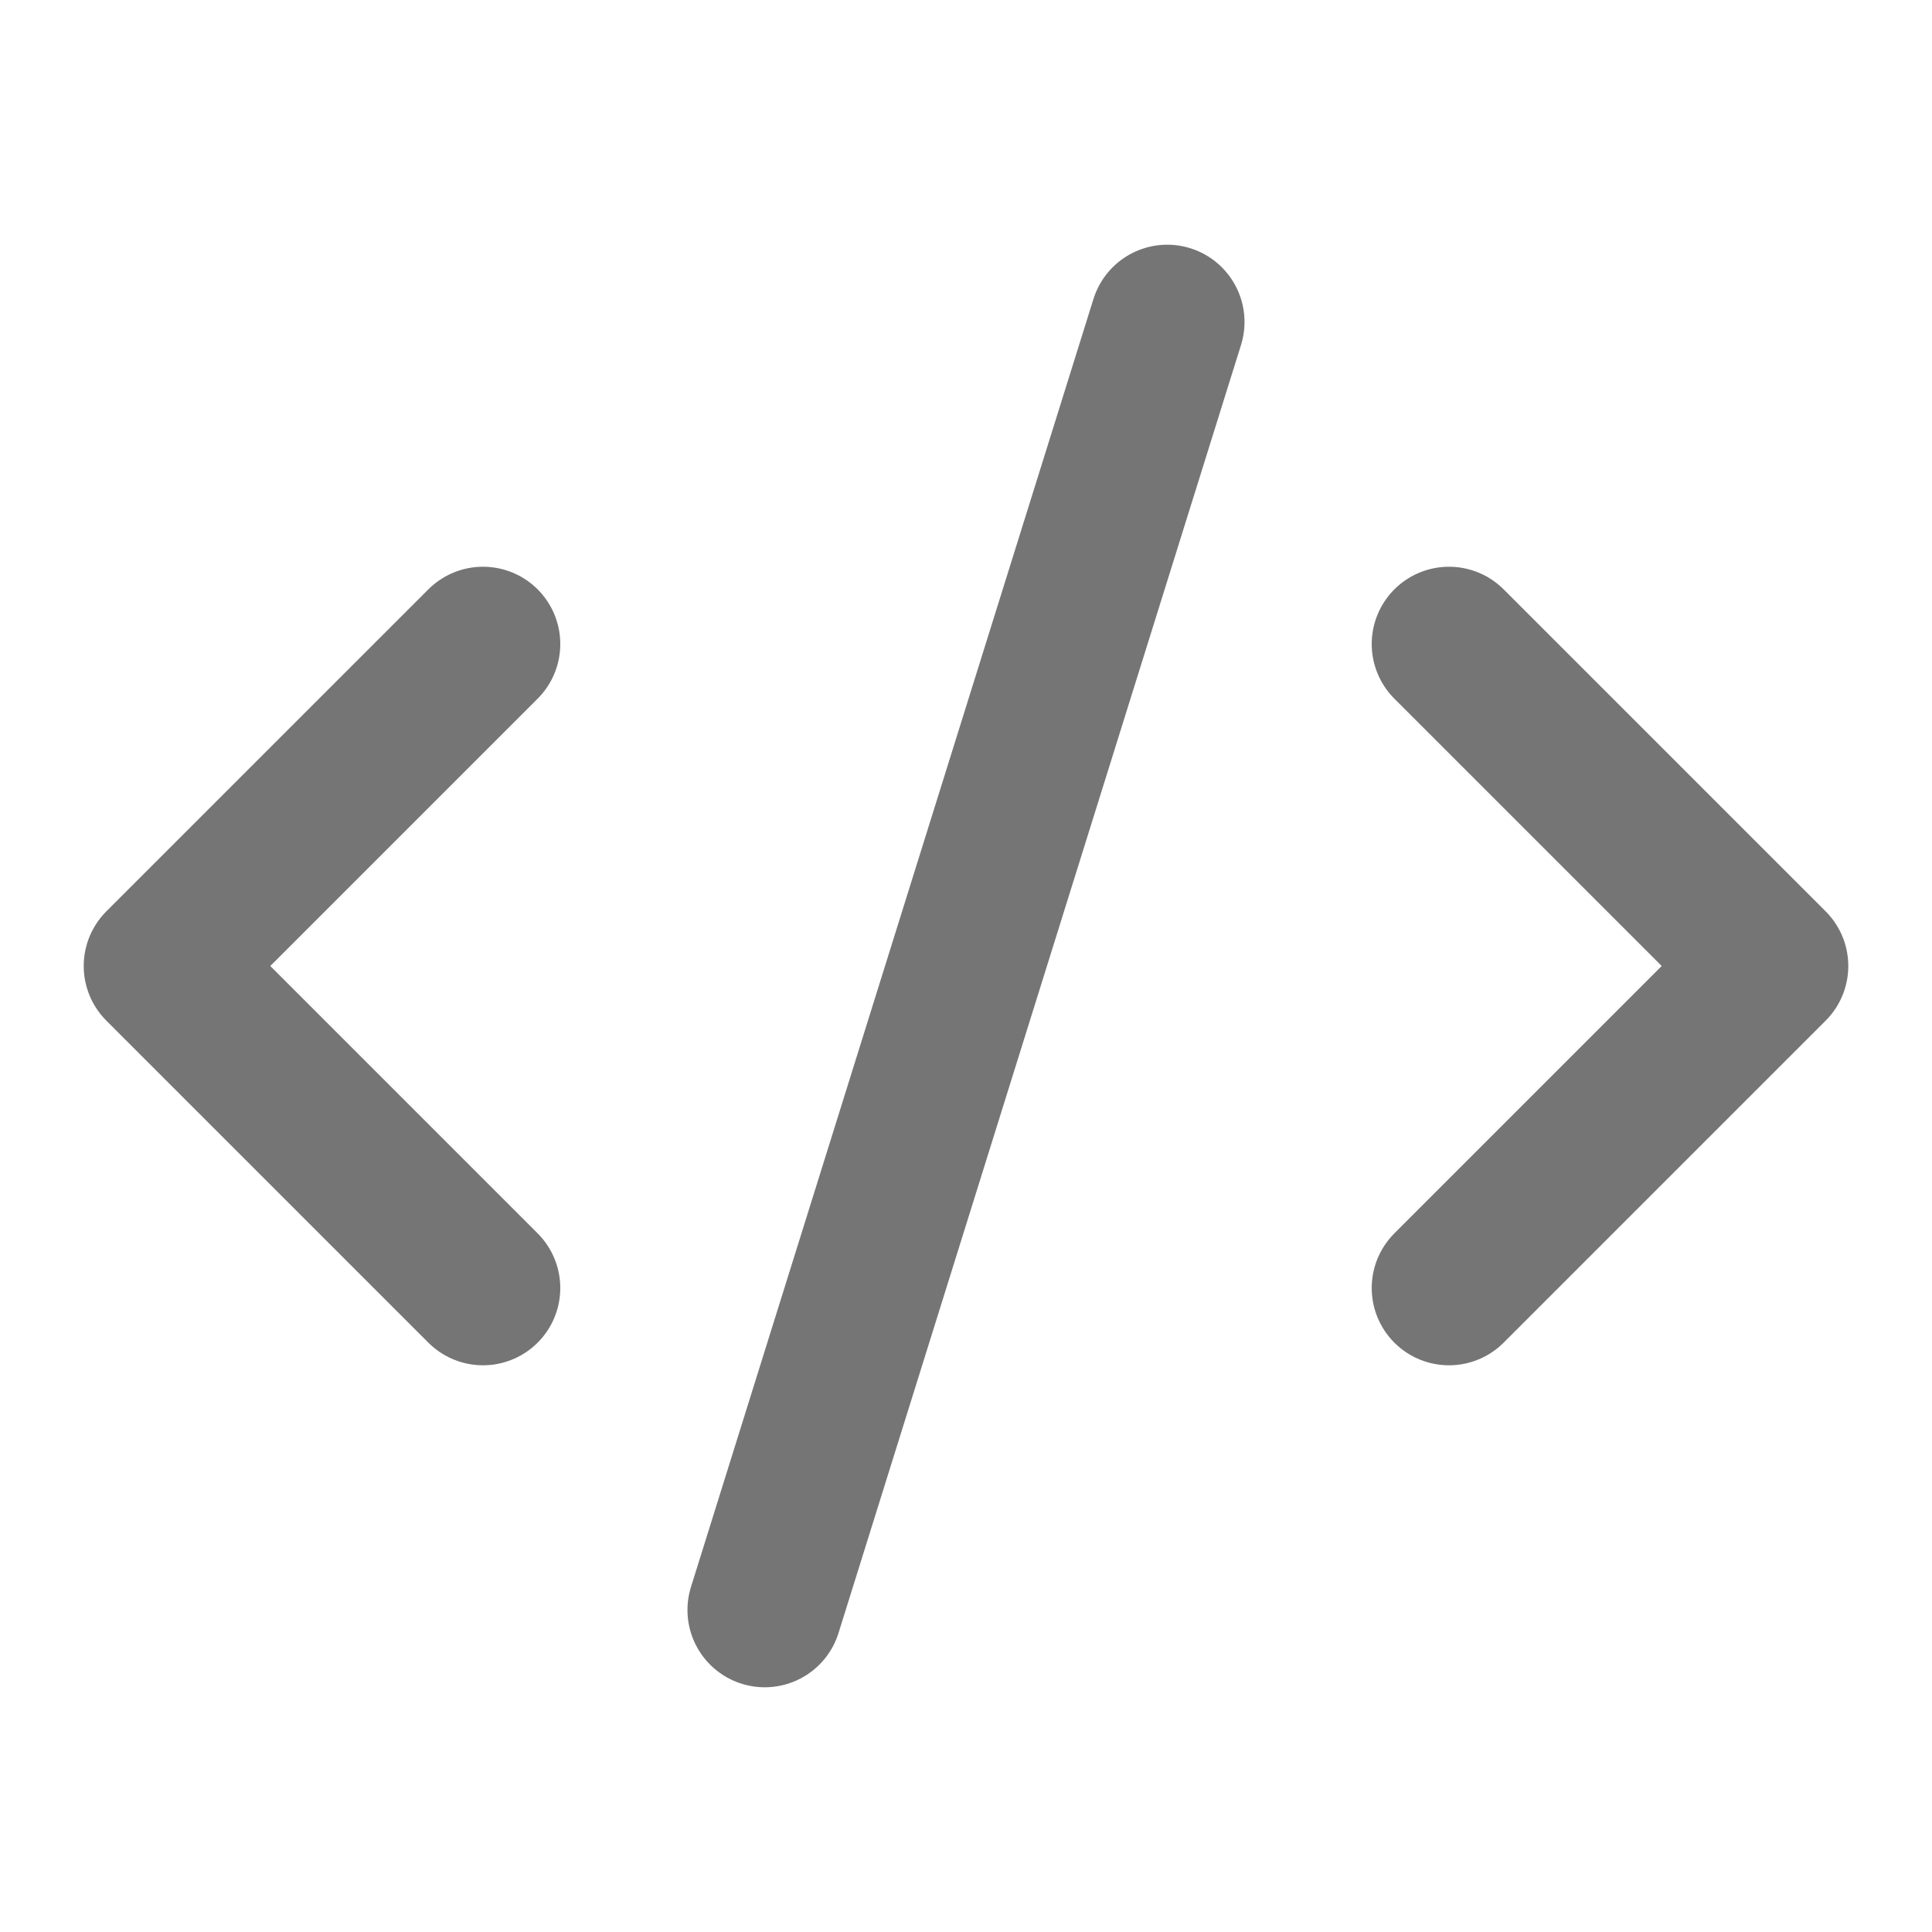 <svg width="100" height="100" viewBox="0 0 100 100" fill="none" xmlns="http://www.w3.org/2000/svg">
<path d="M75 66.667L91.667 50L75 33.334" stroke="#757576" stroke-width="8" stroke-linecap="round" stroke-linejoin="round"/>
<path d="M25 33.334L8.333 50L25 66.667" stroke="#757576" stroke-width="8" stroke-linecap="round" stroke-linejoin="round"/>
<path d="M60.416 16.666L39.583 83.333" stroke="#757576" stroke-width="8" stroke-linecap="round" stroke-linejoin="round"/>
</svg>
